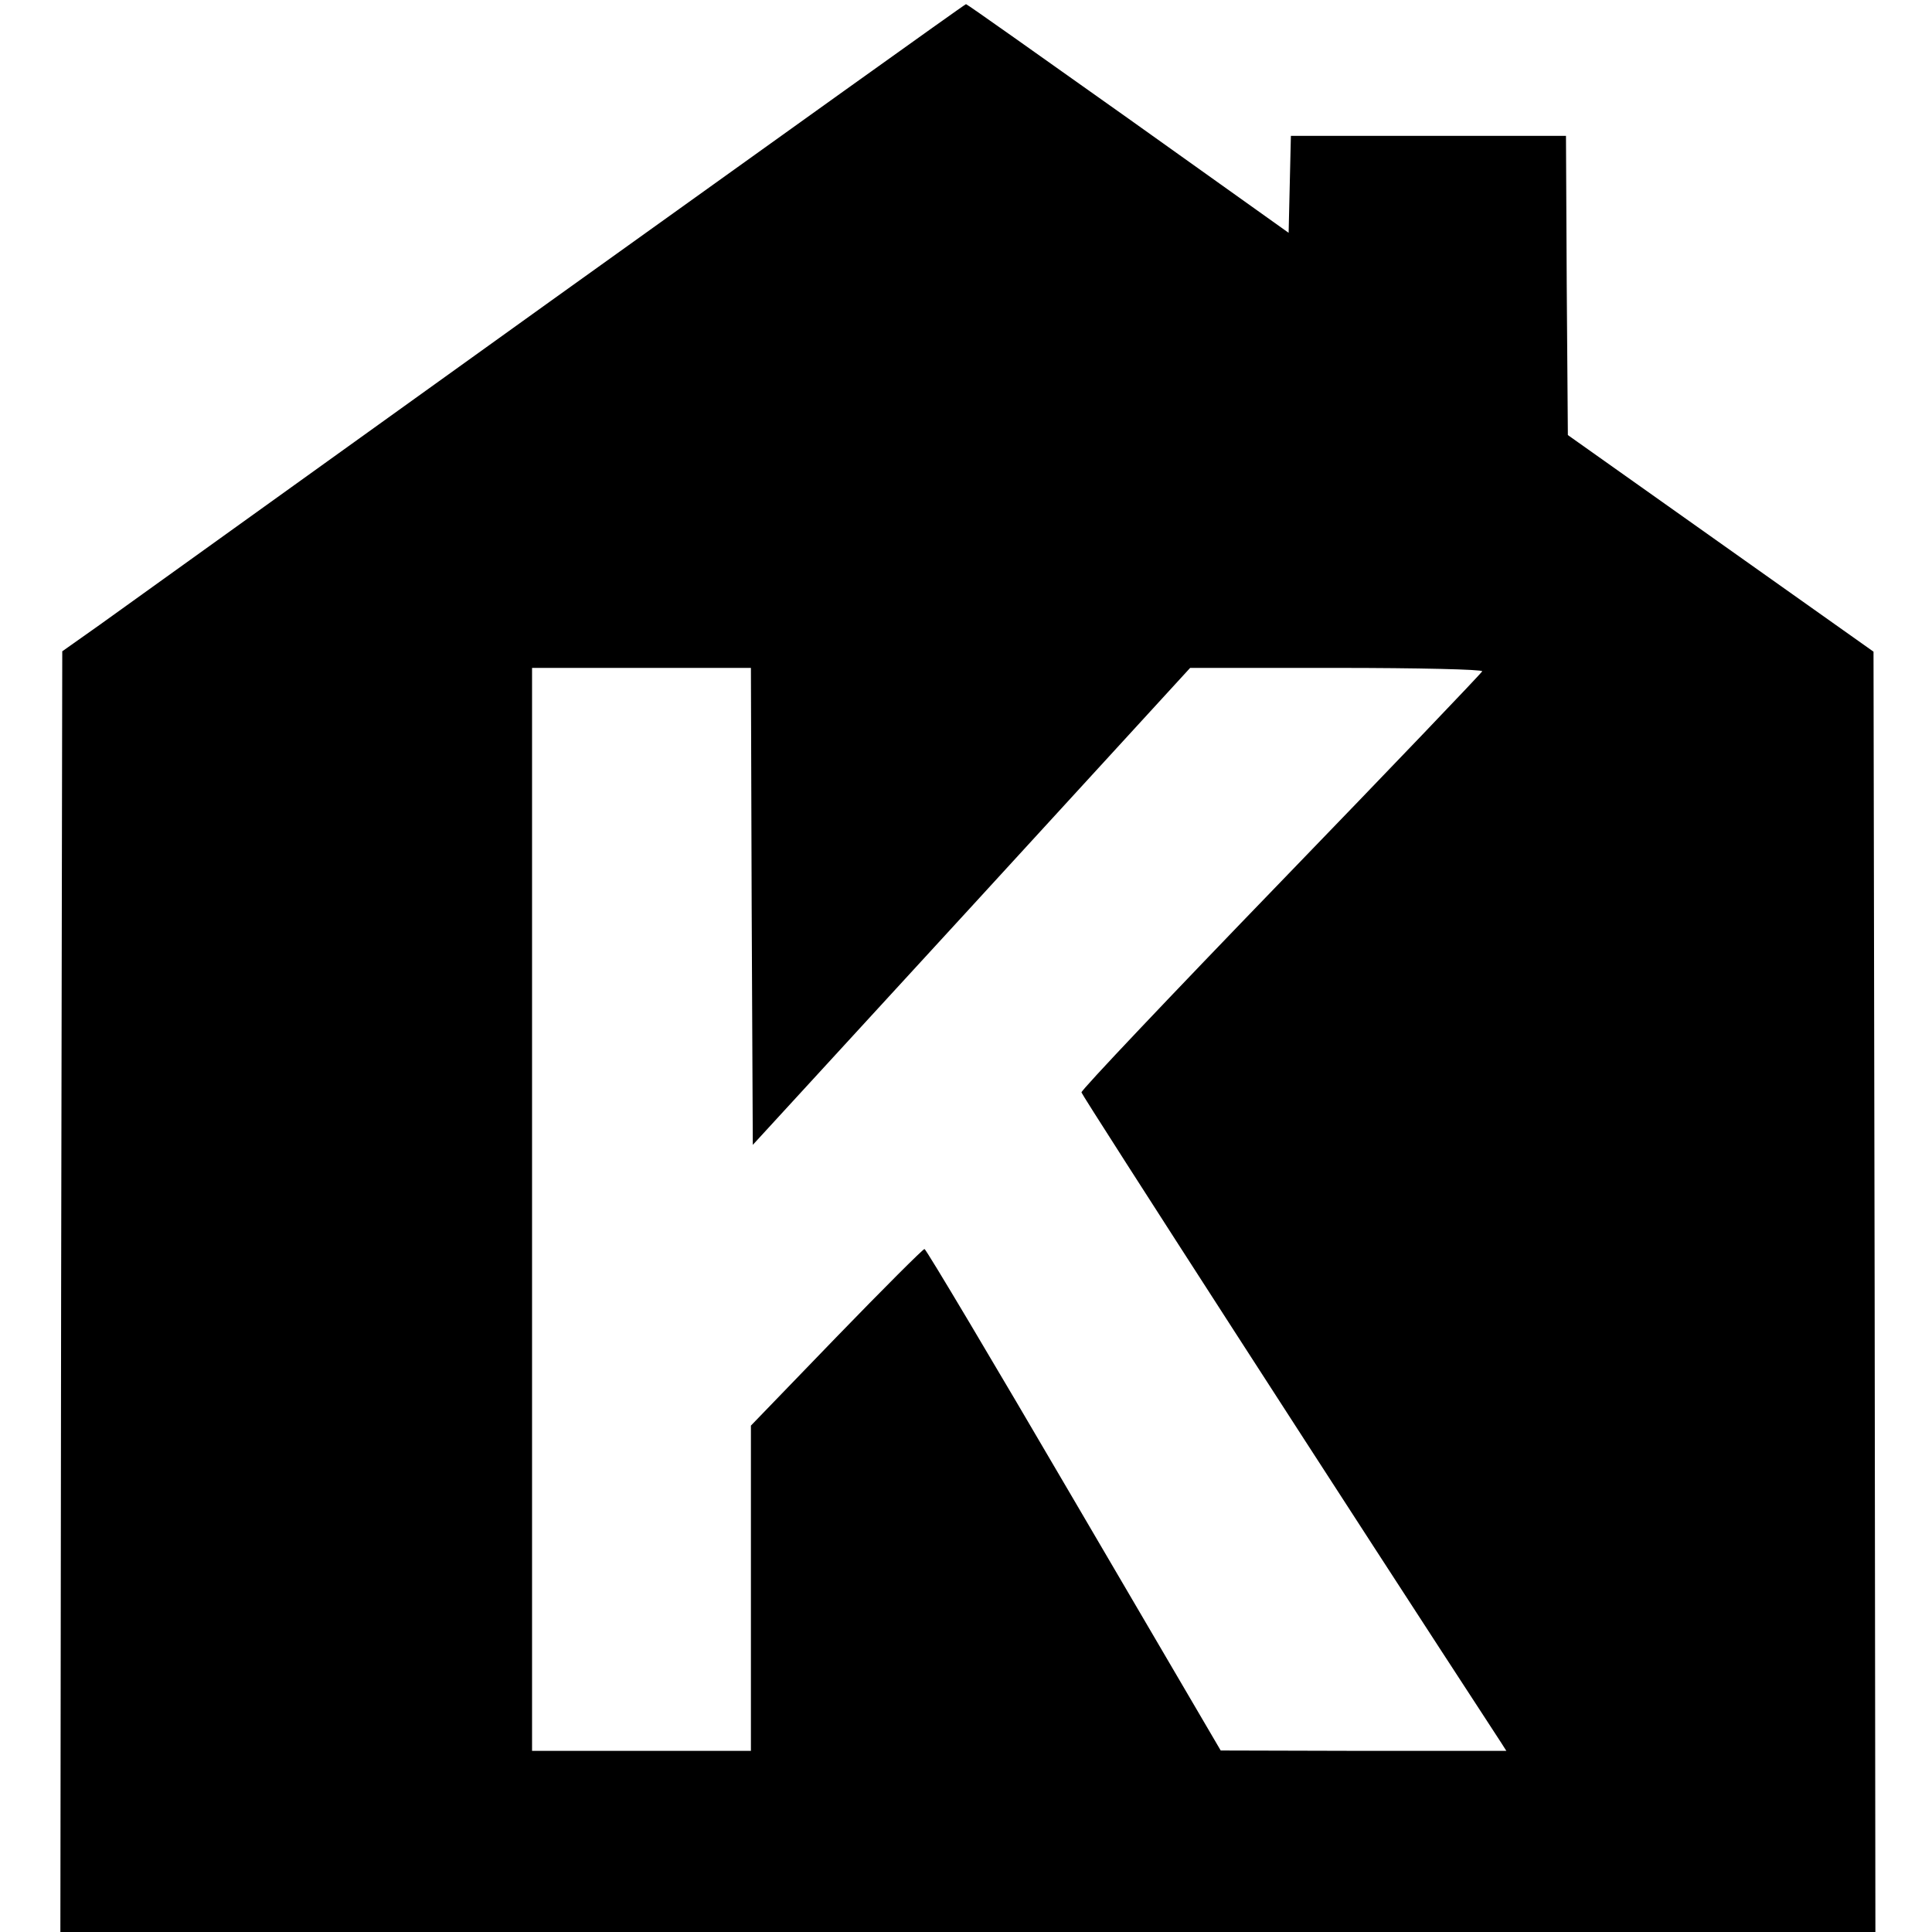 <?xml version="1.0" standalone="no"?>
<!DOCTYPE svg PUBLIC "-//W3C//DTD SVG 20010904//EN"
 "http://www.w3.org/TR/2001/REC-SVG-20010904/DTD/svg10.dtd">
<svg version="1.0" xmlns="http://www.w3.org/2000/svg"
 width="512pt" height="512pt" viewBox="0 0 512 512"
 preserveAspectRatio="xMidYMid meet">
<g transform="translate(0,512) scale(0.1,-0.1)"
fill="#000000" stroke="none">
<path d="M1459 4322 c-603 -433 -1141 -819 -1195 -858 l-99 -70 -3 -1697 -2
-1697 2405 0 2405 0 -2 1697 -3 1696 -405 287 -405 287 -3 396 -2 397 -365 0
-364 0 -3 -128 -3 -129 -425 303 c-234 166 -427 303 -430 303 -3 0 -498 -355
-1101 -787z m533 -1604 l3 -632 580 632 579 632 389 0 c214 0 387 -4 385 -9
-1 -4 -241 -255 -533 -557 -291 -301 -530 -553 -529 -559 1 -8 726 -1132 1112
-1723 l14 -22 -378 0 -379 1 -389 664 c-214 366 -392 665 -396 665 -4 0 -109
-105 -234 -234 l-226 -234 0 -431 0 -431 -290 0 -290 0 0 1435 0 1435 290 0
290 0 2 -632z"/>
</g>
</svg>
